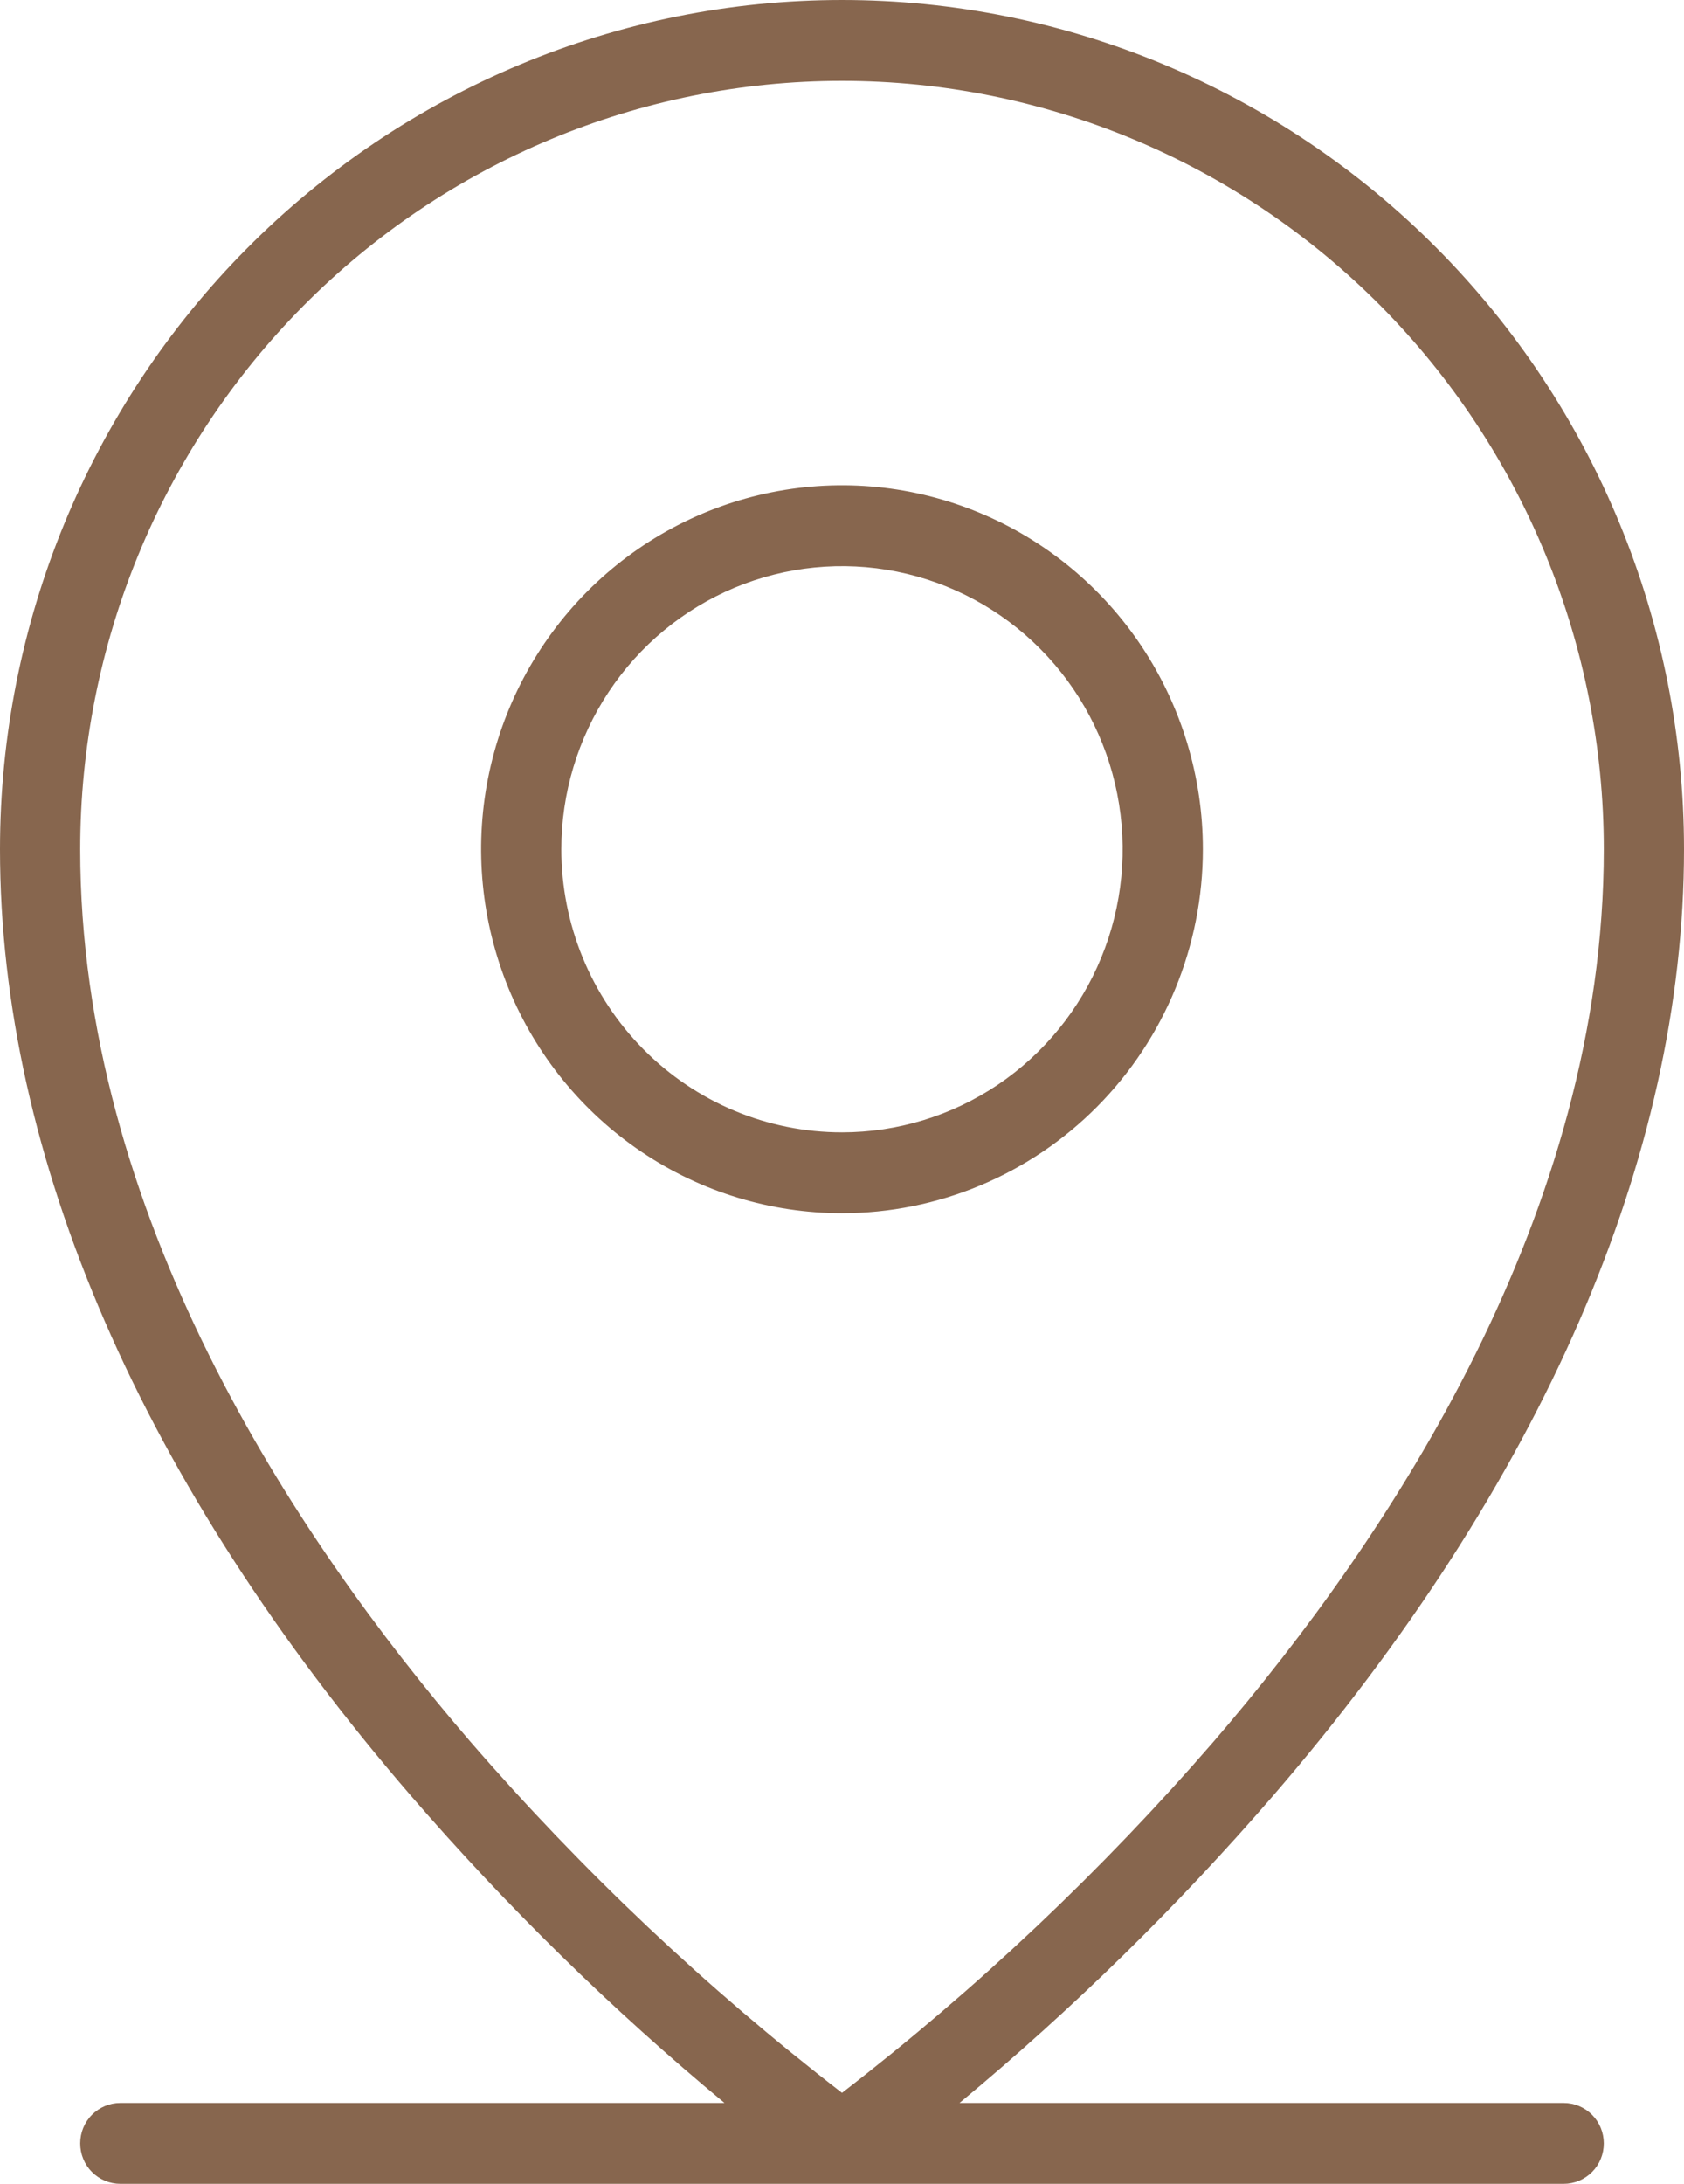 <?xml version="1.0" encoding="UTF-8"?>
<svg xmlns="http://www.w3.org/2000/svg" width="27" height="35" viewBox="0 0 27 35" fill="none">
  <path d="M25.071 33.704H15.384C17.191 32.206 18.873 30.559 20.411 28.781C24.72 23.785 27 18.54 27 13.611C27 10.001 25.578 6.539 23.046 3.987C20.514 1.434 17.08 0 13.5 0C9.92 0 6.486 1.434 3.954 3.987C1.422 6.539 0 10.001 0 13.611C0 18.54 2.277 23.785 6.589 28.781C8.127 30.559 9.809 32.206 11.616 33.704H1.929C1.758 33.704 1.595 33.772 1.474 33.894C1.353 34.015 1.286 34.18 1.286 34.352C1.286 34.524 1.353 34.689 1.474 34.81C1.595 34.932 1.758 35 1.929 35H25.071C25.242 35 25.405 34.932 25.526 34.81C25.647 34.689 25.714 34.524 25.714 34.352C25.714 34.18 25.647 34.015 25.526 33.894C25.405 33.772 25.242 33.704 25.071 33.704ZM7.537 27.908C4.685 24.597 1.286 19.428 1.286 13.611C1.286 10.345 2.573 7.213 4.863 4.903C7.154 2.594 10.261 1.296 13.5 1.296C16.739 1.296 19.846 2.594 22.137 4.903C24.427 7.213 25.714 10.345 25.714 13.611C25.714 19.428 22.315 24.597 19.462 27.908C17.666 29.982 15.669 31.869 13.5 33.542C11.331 31.869 9.334 29.982 7.537 27.908ZM19.286 13.611C19.286 12.457 18.946 11.33 18.311 10.37C17.675 9.411 16.771 8.663 15.714 8.222C14.657 7.78 13.494 7.665 12.371 7.89C11.249 8.115 10.218 8.671 9.409 9.486C8.6 10.302 8.049 11.341 7.825 12.473C7.602 13.605 7.717 14.777 8.155 15.843C8.593 16.909 9.334 17.82 10.286 18.461C11.237 19.102 12.356 19.444 13.5 19.444C15.034 19.444 16.506 18.83 17.591 17.736C18.676 16.642 19.286 15.158 19.286 13.611ZM9 13.611C9 12.714 9.264 11.837 9.758 11.091C10.253 10.344 10.956 9.763 11.778 9.419C12.6 9.076 13.505 8.986 14.378 9.161C15.251 9.336 16.053 9.768 16.682 10.403C17.311 11.037 17.74 11.846 17.913 12.726C18.087 13.606 17.998 14.518 17.657 15.347C17.317 16.176 16.74 16.885 16 17.384C15.26 17.882 14.39 18.148 13.5 18.148C12.306 18.148 11.162 17.67 10.318 16.819C9.474 15.968 9 14.814 9 13.611Z" fill="#87664E"></path>
</svg>
